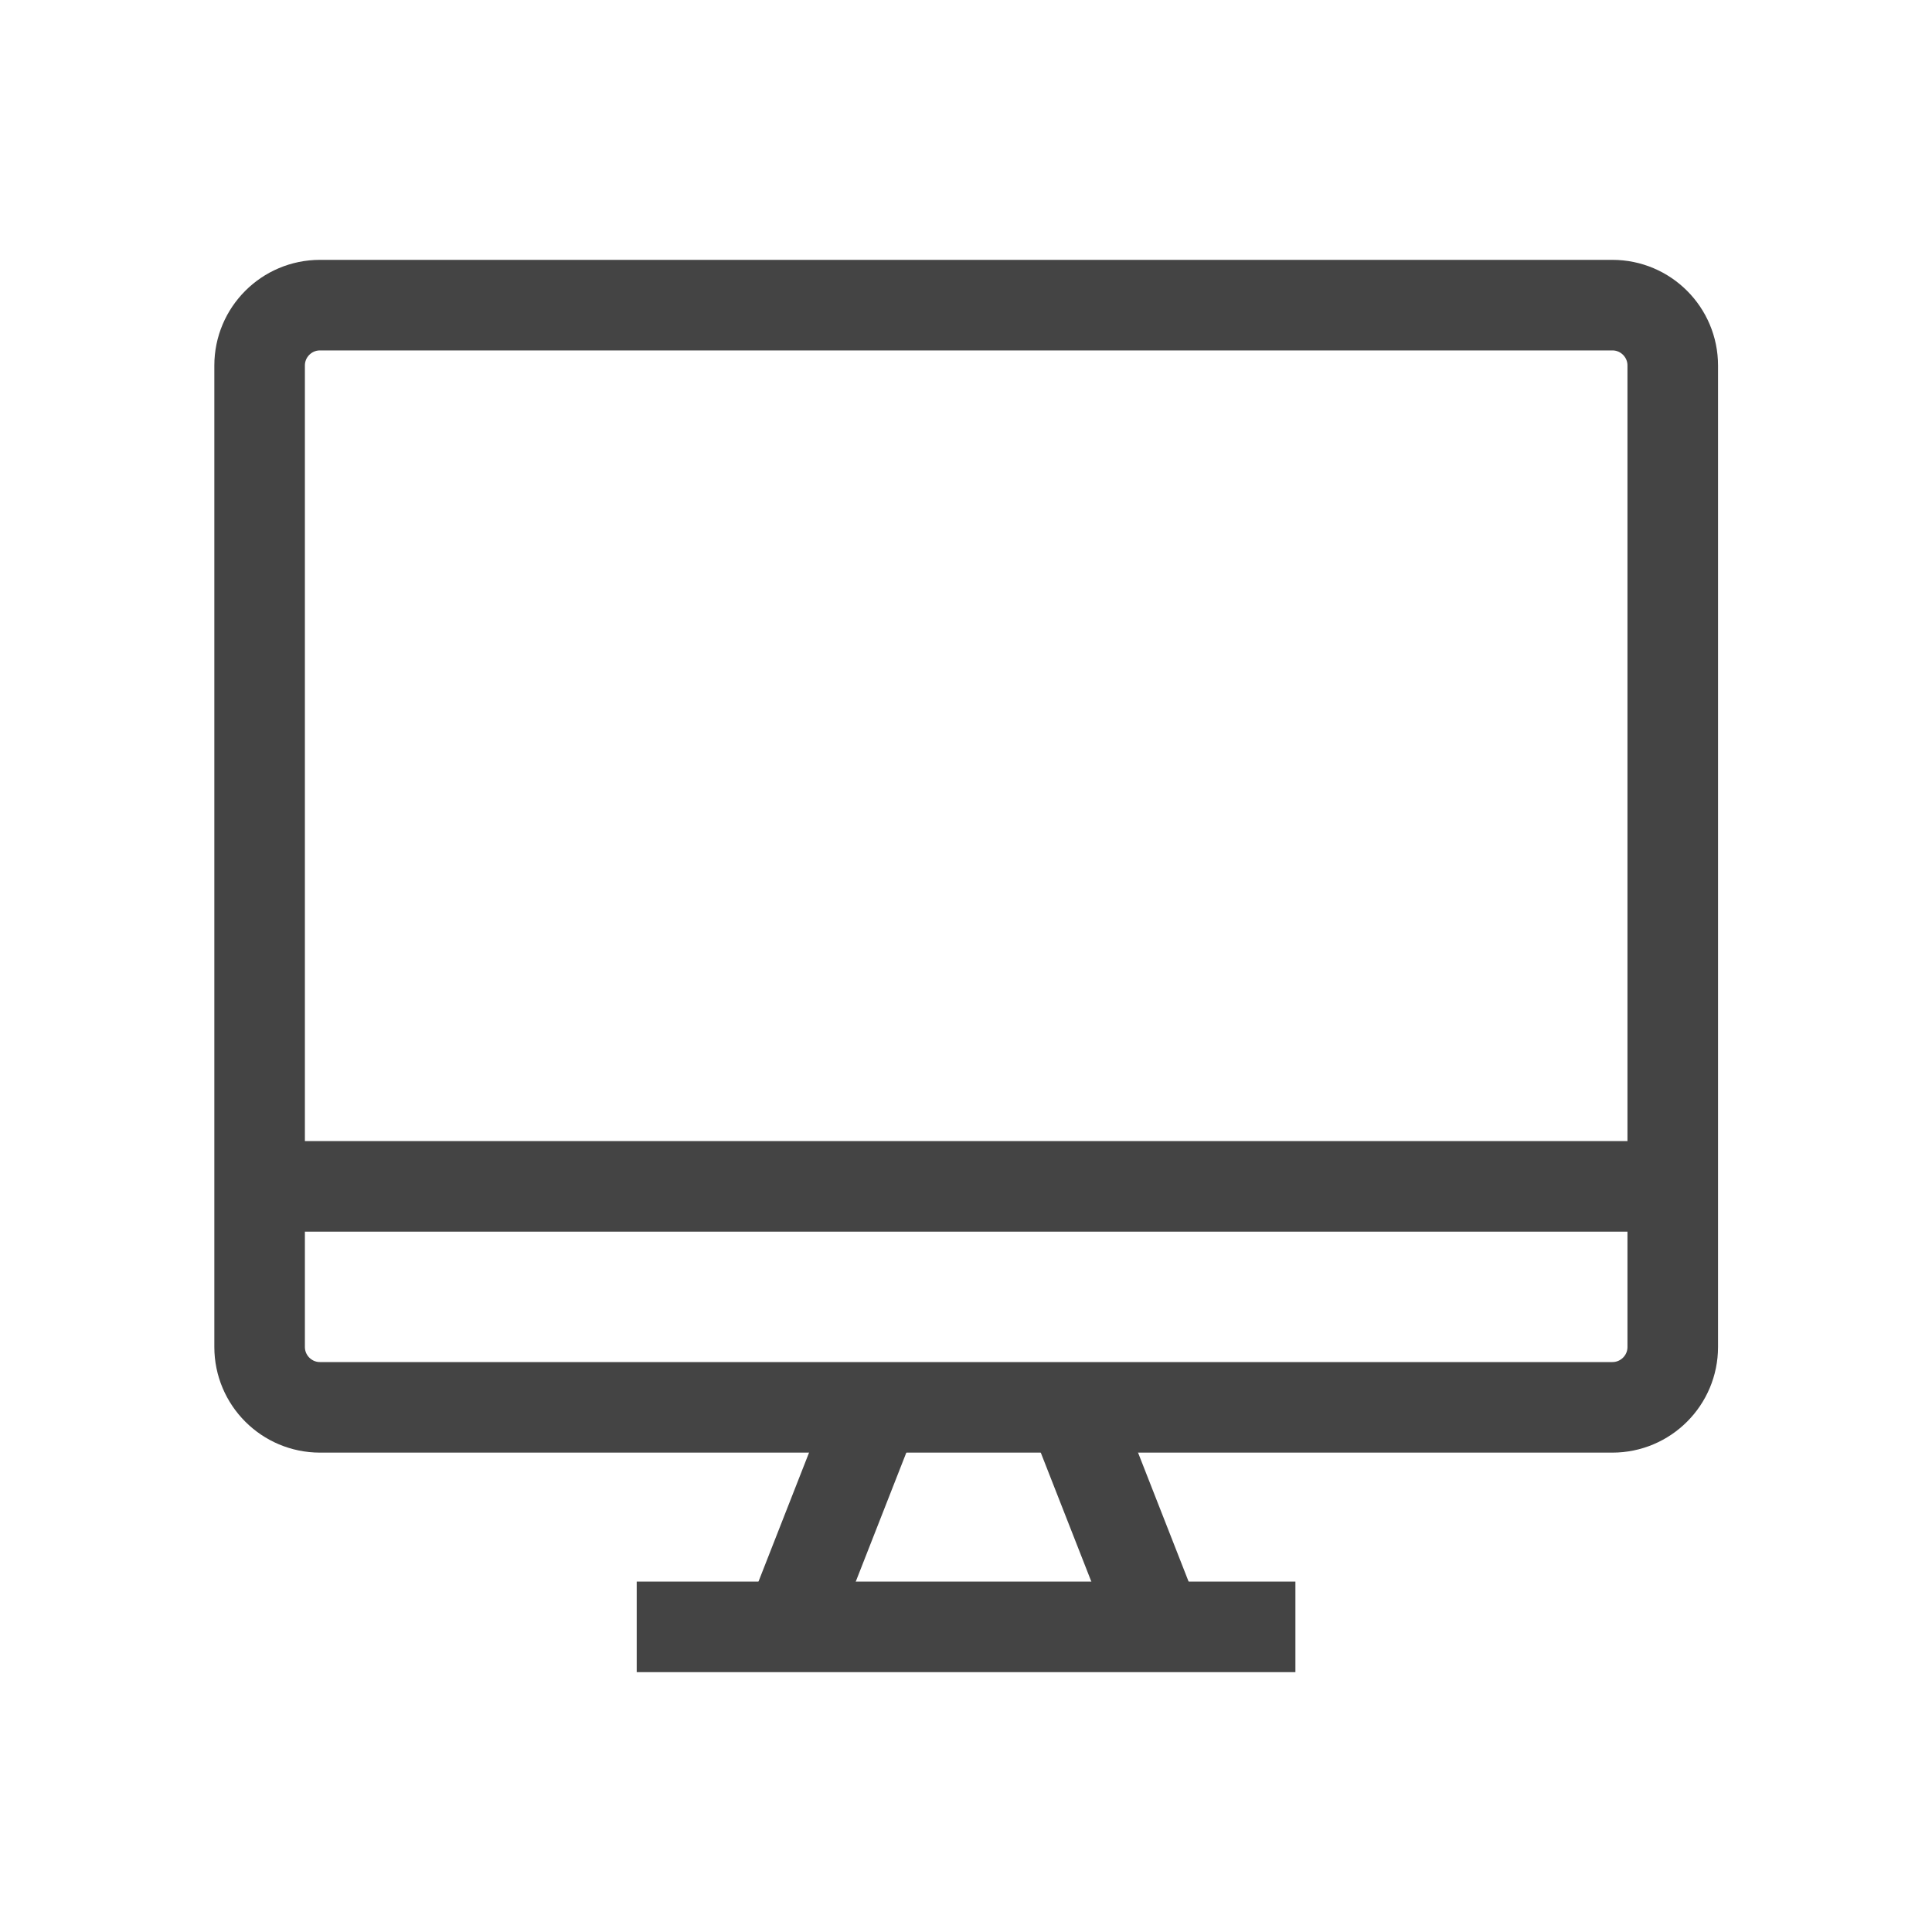 <svg width="16" height="16" viewBox="0 0 16 16" fill="none" xmlns="http://www.w3.org/2000/svg">
<path d="M13.353 2.527H2.65C2.374 2.527 2.15 2.751 2.15 3.027V11.155C2.15 11.431 2.374 11.655 2.65 11.655H13.353C13.629 11.655 13.853 11.431 13.853 11.155V3.027C13.853 2.751 13.629 2.527 13.353 2.527Z" stroke="#444444" stroke-width="0.75"/>
<path d="M2.15 9.825H13.85" stroke="#444444" stroke-width="0.75"/>
<path d="M7.25 11.655L6.5 13.568" stroke="#444444" stroke-width="0.75"/>
<path d="M8.875 11.655L9.625 13.568" stroke="#444444" stroke-width="0.75"/>
<path d="M5.273 13.473H10.728" stroke="#444444" stroke-width="0.75"/>
</svg>